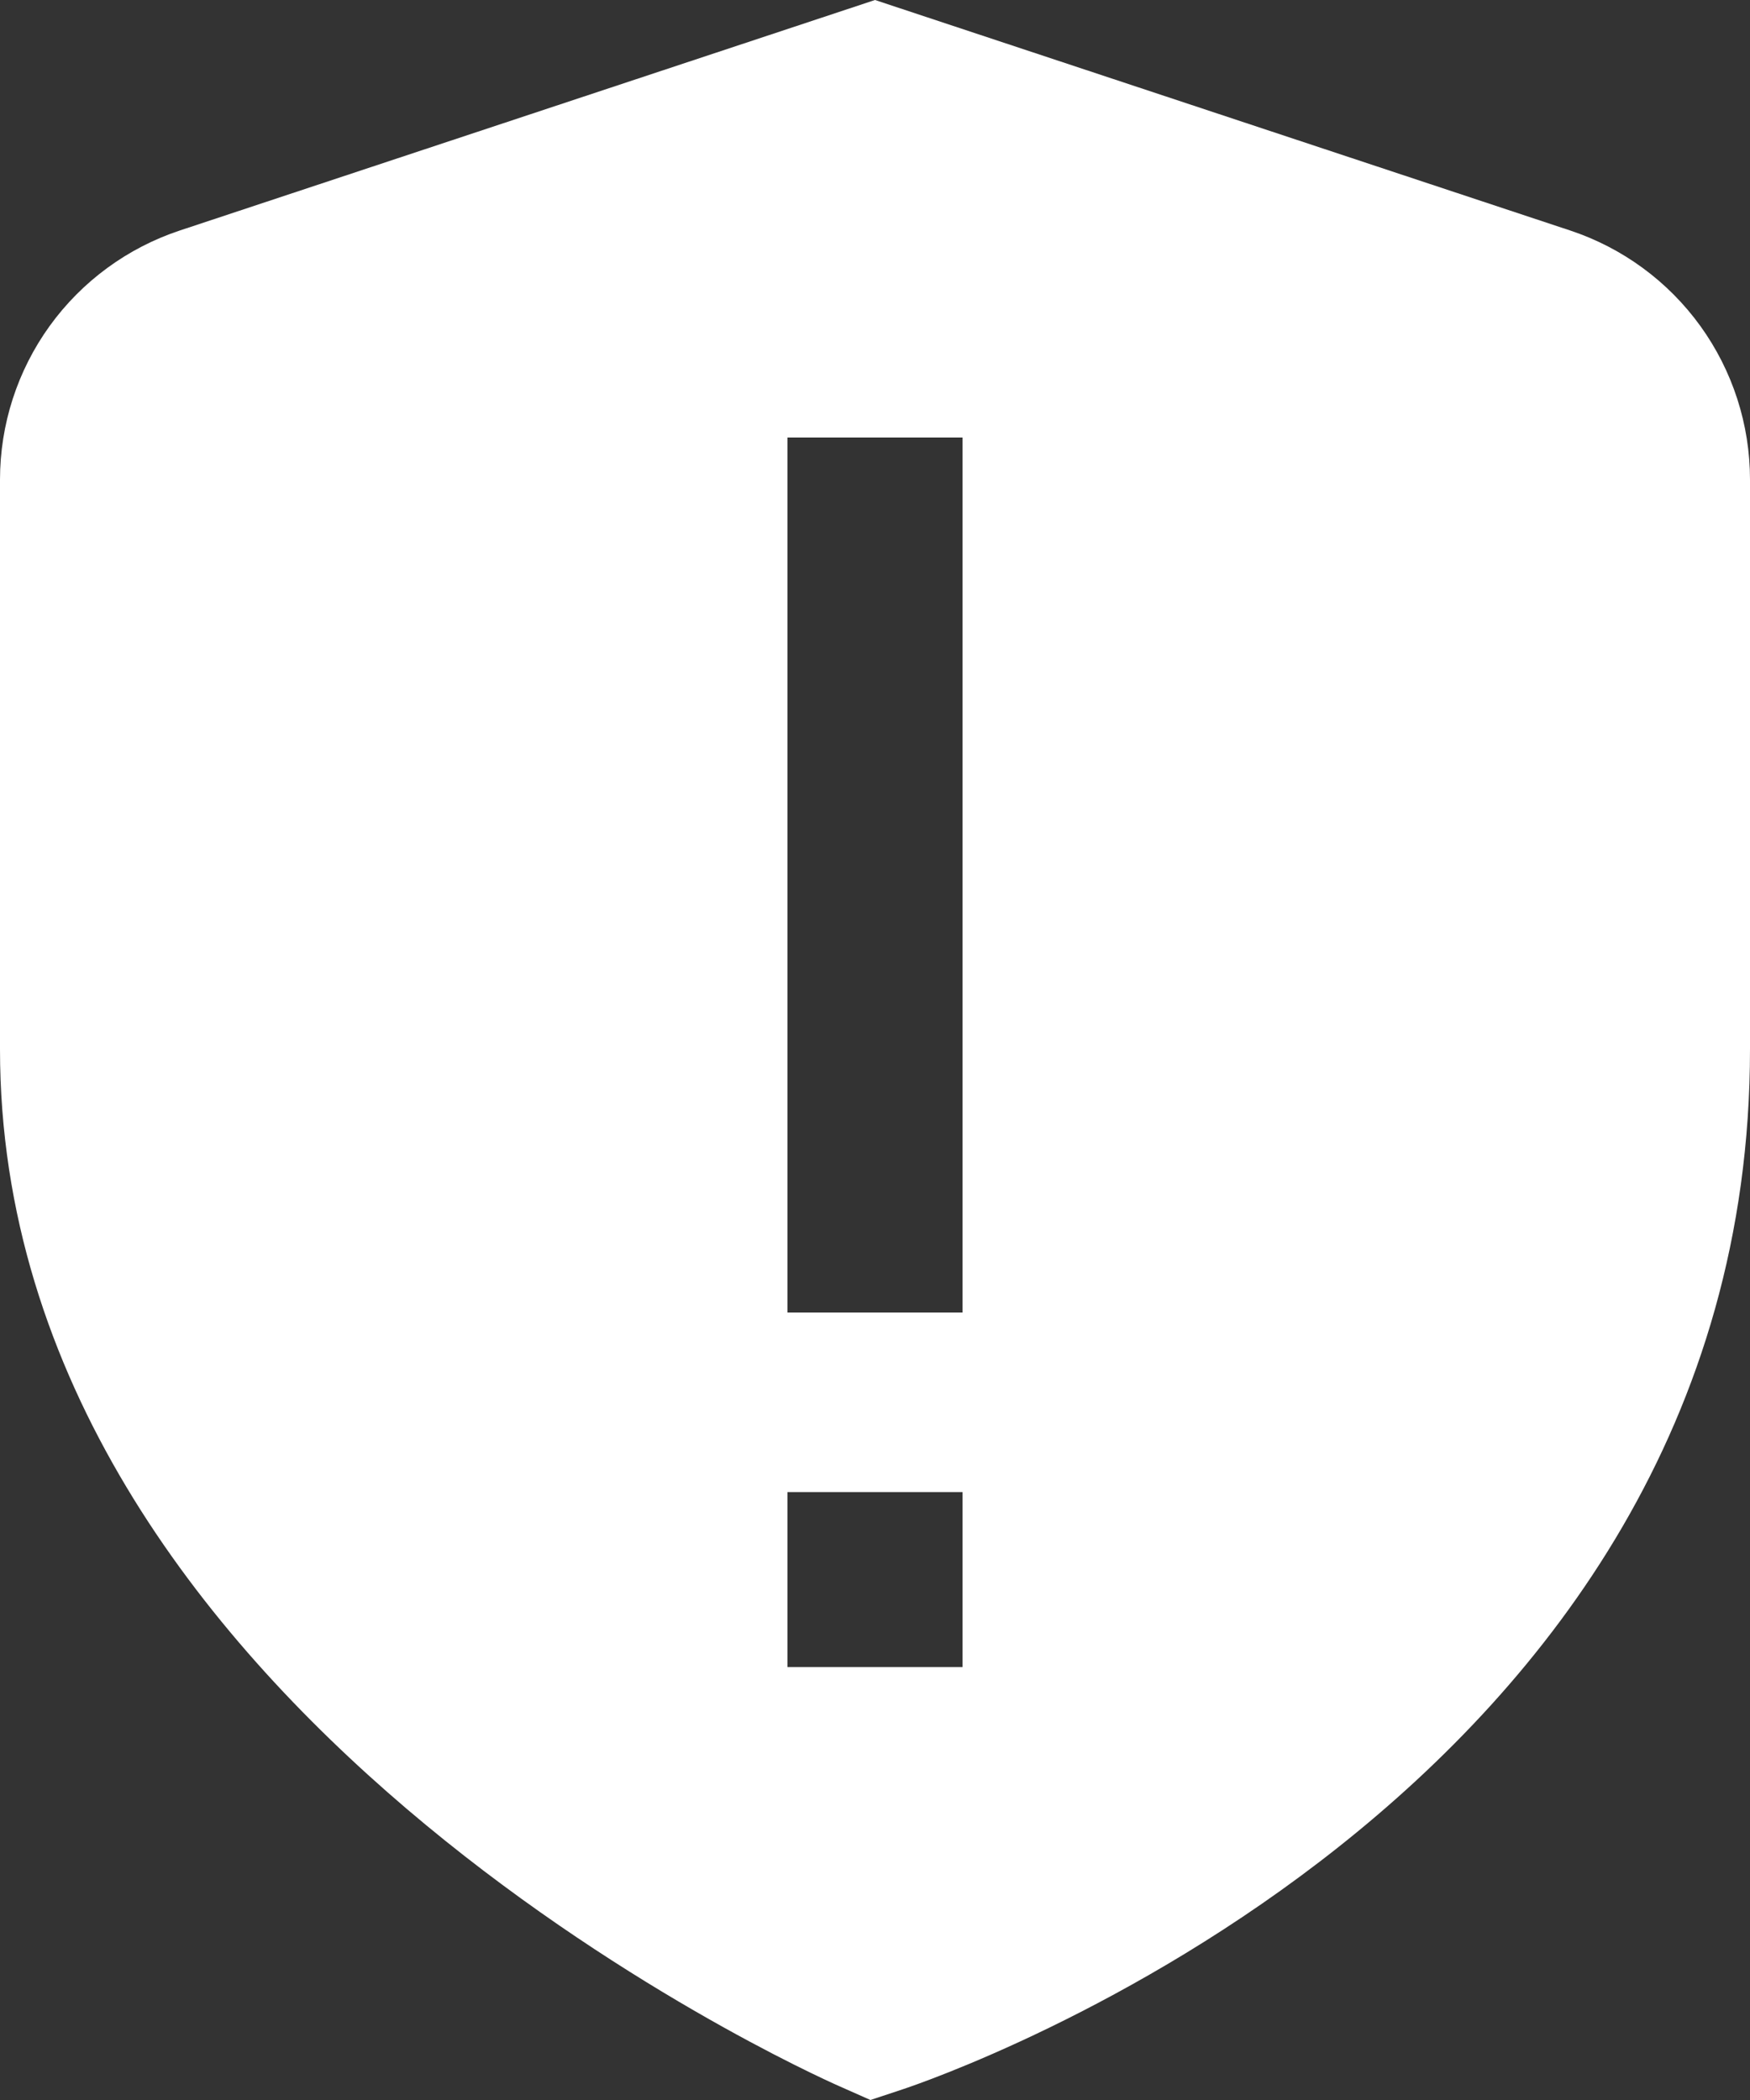 <?xml version="1.0" encoding="UTF-8"?> <svg xmlns="http://www.w3.org/2000/svg" width="40" height="48" viewBox="0 0 40 48" fill="none"><rect x="0" y="0" width="40" height="48" fill="#333333" stroke="none"/><path d="M35.888 5.268L20 0L4.112 5.268C2.915 5.665 1.873 6.429 1.135 7.451C0.397 8.474 -0 9.703 5.15859e-08 10.964V23.982C5.15859e-08 39.03 18.4 47.34 19.188 47.686L19.896 48L20.632 47.756C21.422 47.494 40 41.136 40 23.982V10.964C40 9.703 39.603 8.474 38.865 7.451C38.127 6.429 37.085 5.665 35.888 5.268ZM22 38.104H18V34.104H22V38.104ZM22 30H18V10H22V30Z" fill="white"></path></svg> 